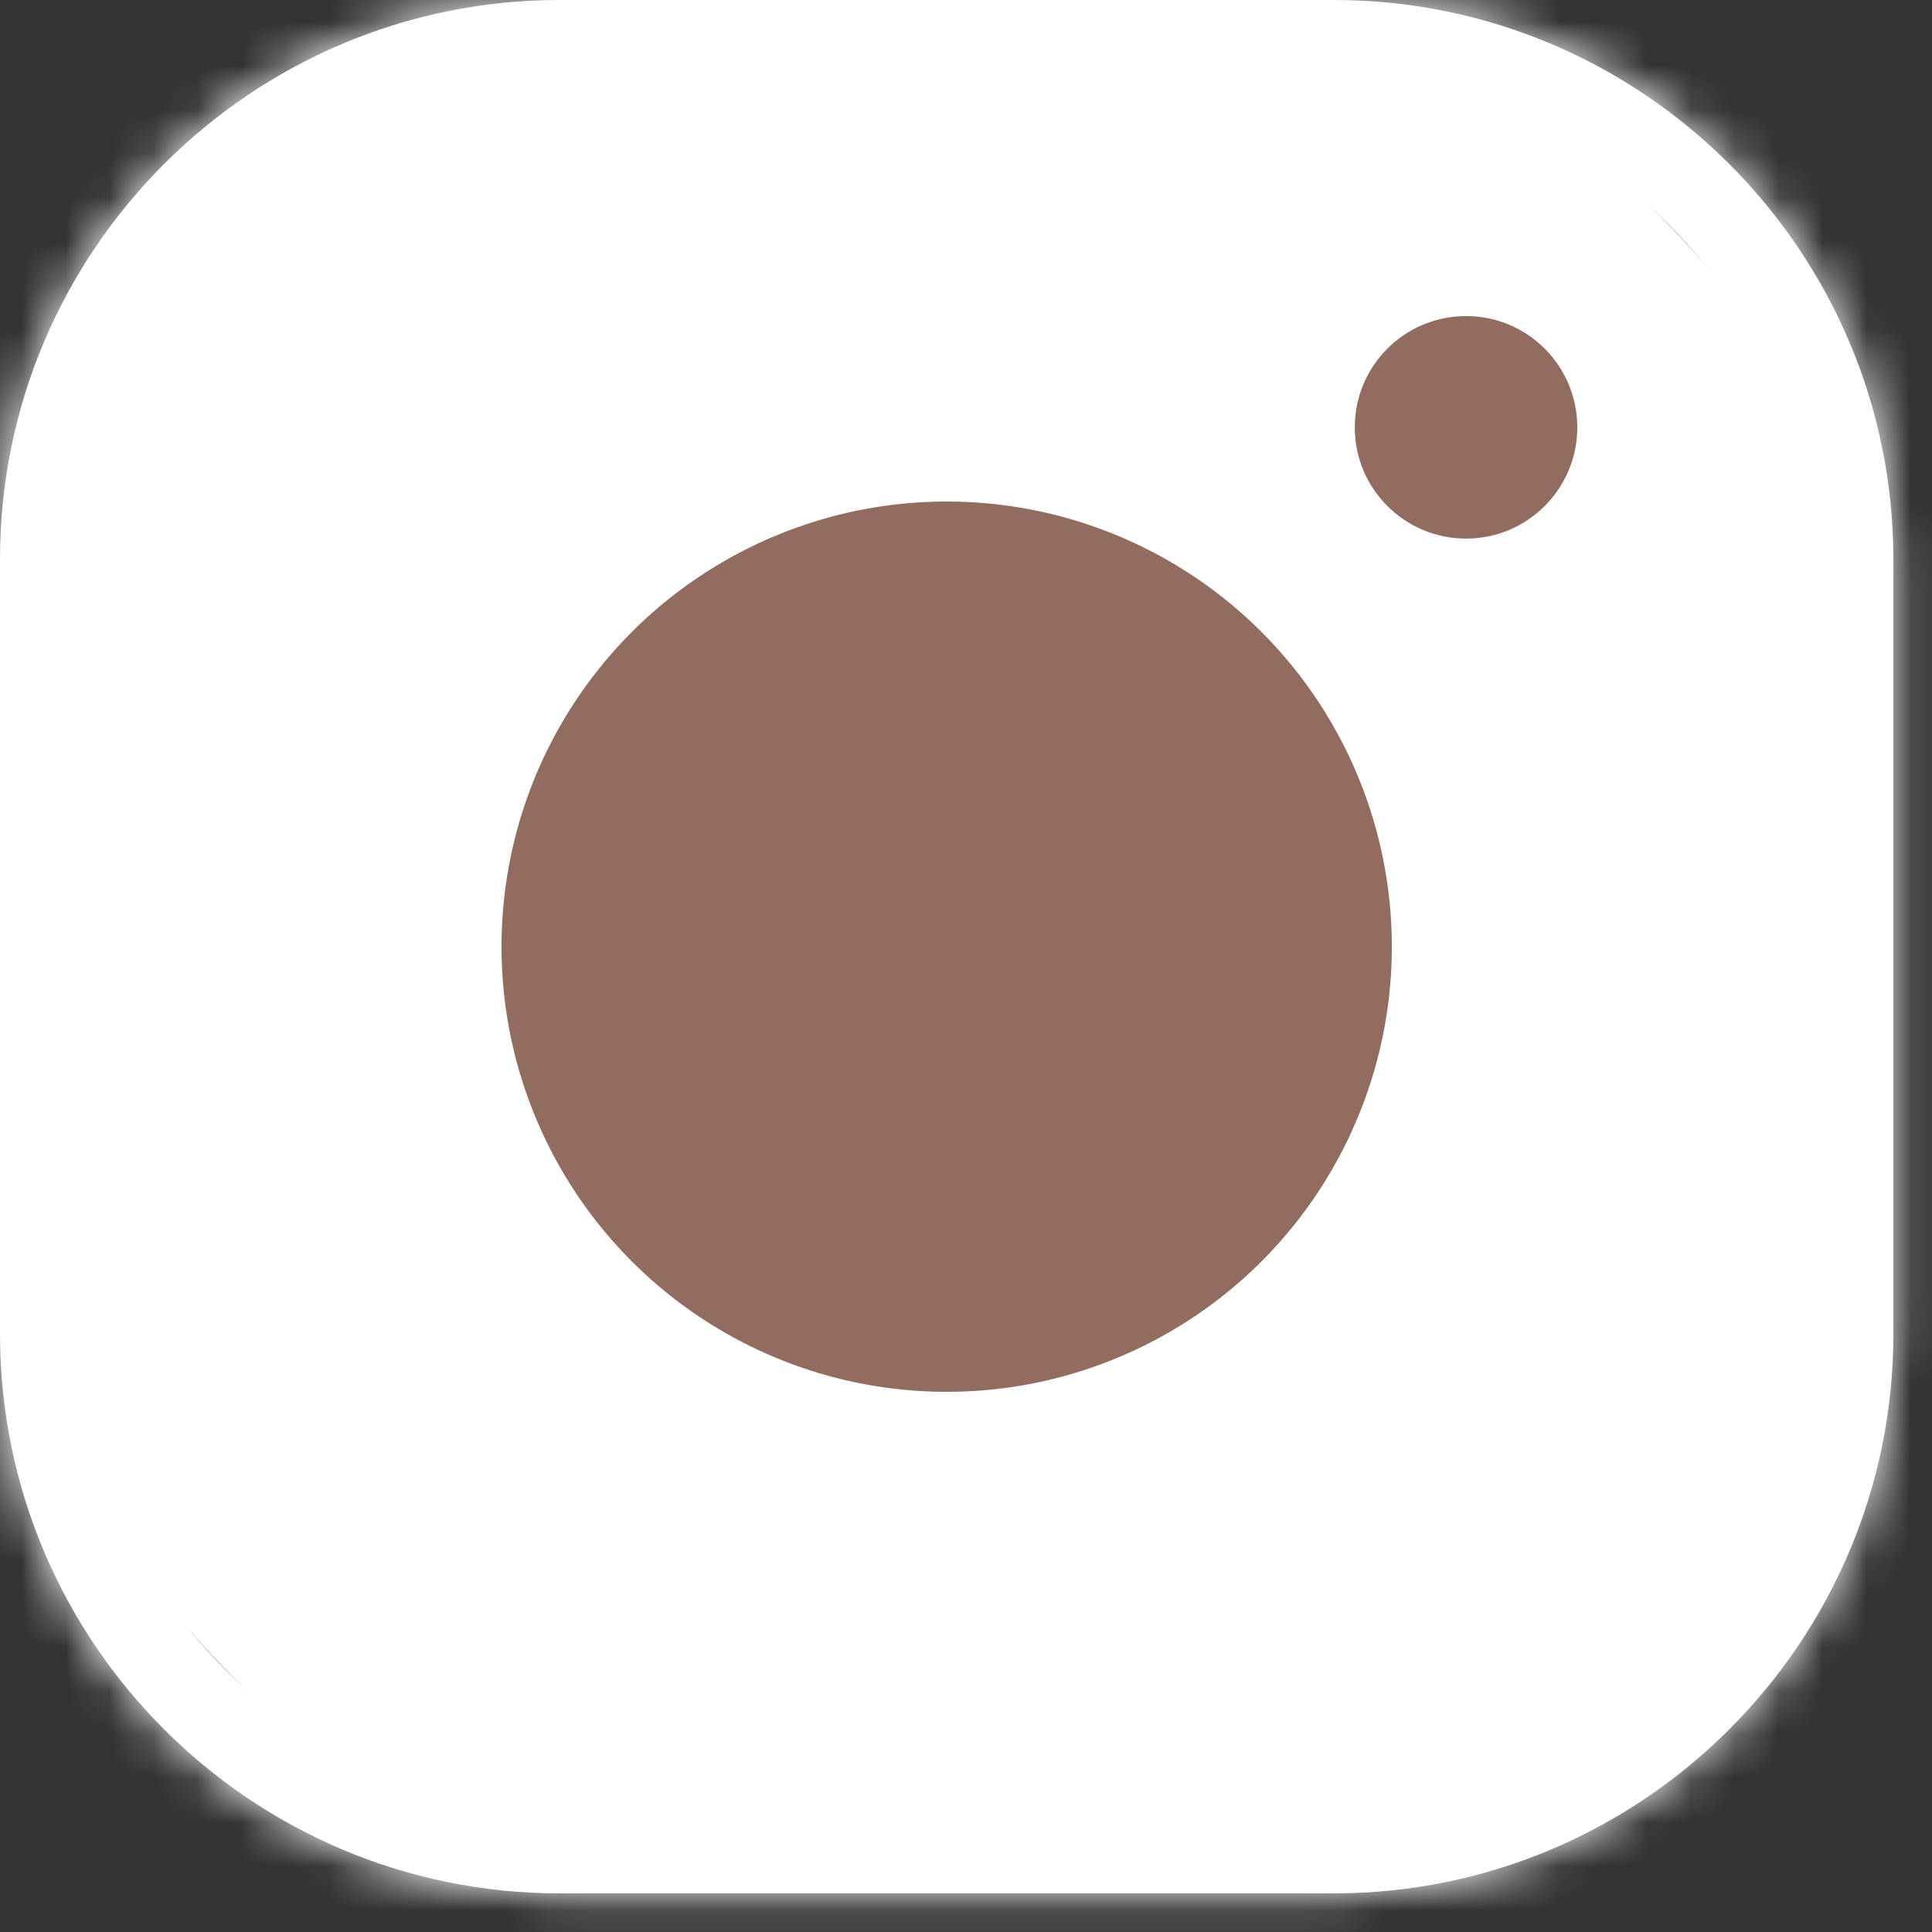 <?xml version="1.0" encoding="UTF-8"?> <svg xmlns="http://www.w3.org/2000/svg" width="44" height="44" viewBox="0 0 44 44" fill="none"><rect x="0" y="0" width="44" height="44" fill="#333333" stroke="none"/><rect x="0.439" y="0.438" width="42.241" height="42.241" rx="15" fill="white"></rect><mask id="path-2-inside-1_166_70" fill="white"><path d="M12.74 0C5.716 0 0 5.716 0 12.74V30.38C0 37.404 5.716 43.12 12.74 43.12H30.38C37.404 43.12 43.12 37.404 43.12 30.38V12.74C43.12 5.716 37.404 0 30.38 0H12.74ZM12.74 1.96H30.38C36.345 1.96 41.16 6.775 41.16 12.74V30.38C41.16 36.345 36.345 41.16 30.38 41.16H12.74C6.775 41.16 1.96 36.345 1.96 30.38V12.74C1.96 6.775 6.775 1.96 12.74 1.96ZM33.32 7.84C32.8 7.84 32.302 8.046 31.934 8.414C31.567 8.782 31.36 9.28 31.36 9.8C31.36 10.32 31.567 10.818 31.934 11.186C32.302 11.553 32.8 11.76 33.32 11.76C33.84 11.76 34.338 11.553 34.706 11.186C35.074 10.818 35.28 10.32 35.28 9.8C35.28 9.28 35.074 8.782 34.706 8.414C34.338 8.046 33.84 7.84 33.32 7.84ZM21.56 10.78C15.618 10.78 10.78 15.618 10.78 21.56C10.78 27.502 15.618 32.34 21.56 32.34C27.502 32.34 32.34 27.502 32.34 21.56C32.34 15.618 27.502 10.78 21.56 10.78ZM21.56 12.74C26.443 12.74 30.38 16.677 30.38 21.56C30.38 26.443 26.443 30.38 21.56 30.38C16.677 30.38 12.74 26.443 12.74 21.56C12.74 16.677 16.677 12.74 21.56 12.74Z"></path></mask><path d="M12.74 0C5.716 0 0 5.716 0 12.74V30.38C0 37.404 5.716 43.12 12.74 43.12H30.38C37.404 43.12 43.12 37.404 43.12 30.38V12.74C43.12 5.716 37.404 0 30.38 0H12.74ZM12.74 1.96H30.38C36.345 1.96 41.16 6.775 41.16 12.74V30.38C41.16 36.345 36.345 41.16 30.38 41.16H12.74C6.775 41.16 1.96 36.345 1.96 30.38V12.74C1.96 6.775 6.775 1.96 12.74 1.96ZM33.32 7.84C32.8 7.84 32.302 8.046 31.934 8.414C31.567 8.782 31.36 9.28 31.36 9.8C31.36 10.32 31.567 10.818 31.934 11.186C32.302 11.553 32.8 11.76 33.32 11.76C33.84 11.76 34.338 11.553 34.706 11.186C35.074 10.818 35.28 10.32 35.28 9.8C35.28 9.28 35.074 8.782 34.706 8.414C34.338 8.046 33.84 7.84 33.32 7.84ZM21.56 10.78C15.618 10.78 10.78 15.618 10.78 21.56C10.78 27.502 15.618 32.34 21.56 32.34C27.502 32.34 32.34 27.502 32.34 21.56C32.34 15.618 27.502 10.78 21.56 10.78ZM21.56 12.74C26.443 12.74 30.38 16.677 30.38 21.56C30.38 26.443 26.443 30.38 21.56 30.38C16.677 30.38 12.74 26.443 12.74 21.56C12.74 16.677 16.677 12.74 21.56 12.74Z" fill="white"></path><path d="M12.74 -21C-5.882 -21 -21 -5.882 -21 12.74H21C21 17.314 17.314 21 12.74 21V-21ZM-21 12.74V30.38H21V12.74H-21ZM-21 30.38C-21 49.002 -5.882 64.12 12.74 64.12V22.12C17.314 22.12 21 25.806 21 30.38H-21ZM12.74 64.12H30.38V22.12H12.74V64.12ZM30.38 64.12C49.002 64.12 64.12 49.002 64.12 30.38H22.12C22.12 25.806 25.806 22.12 30.38 22.12V64.12ZM64.12 30.38V12.74H22.12V30.38H64.12ZM64.12 12.74C64.12 -5.882 49.002 -21 30.38 -21V21C25.806 21 22.12 17.314 22.12 12.74H64.12ZM30.38 -21H12.74V21H30.38V-21ZM12.74 22.96H30.38V-19.04H12.74V22.96ZM30.38 22.96C24.747 22.96 20.16 18.373 20.16 12.74H62.16C62.16 -4.823 47.943 -19.04 30.38 -19.04V22.96ZM20.16 12.74V30.38H62.16V12.74H20.16ZM20.16 30.38C20.16 24.747 24.747 20.16 30.38 20.16V62.16C47.943 62.16 62.16 47.943 62.16 30.38H20.16ZM30.38 20.16H12.74V62.16H30.38V20.16ZM12.74 20.16C18.373 20.16 22.96 24.747 22.96 30.38H-19.04C-19.04 47.943 -4.823 62.16 12.74 62.16V20.16ZM22.96 30.38V12.74H-19.04V30.38H22.96ZM22.96 12.74C22.96 18.373 18.373 22.96 12.74 22.96V-19.04C-4.823 -19.04 -19.04 -4.823 -19.04 12.74H22.96ZM33.32 -13.16C27.231 -13.16 21.391 -10.741 17.085 -6.435L46.783 23.263C43.213 26.834 38.37 28.84 33.32 28.84V-13.16ZM17.085 -6.435C12.779 -2.129 10.36 3.711 10.36 9.8H52.36C52.36 14.85 50.354 19.693 46.783 23.263L17.085 -6.435ZM10.36 9.8C10.36 15.889 12.779 21.729 17.085 26.035L46.783 -3.663C50.354 -0.093 52.36 4.75 52.36 9.8H10.36ZM17.085 26.035C21.391 30.341 27.231 32.76 33.32 32.76V-9.24C38.37 -9.24 43.213 -7.234 46.783 -3.663L17.085 26.035ZM33.32 32.76C39.409 32.76 45.249 30.341 49.555 26.035L19.857 -3.663C23.427 -7.234 28.27 -9.24 33.32 -9.24V32.76ZM49.555 26.035C53.861 21.729 56.28 15.889 56.28 9.8H14.28C14.28 4.75 16.286 -0.093 19.857 -3.663L49.555 26.035ZM56.28 9.8C56.28 3.711 53.861 -2.129 49.555 -6.435L19.857 23.263C16.286 19.693 14.28 14.85 14.28 9.8H56.28ZM49.555 -6.435C45.249 -10.741 39.409 -13.16 33.32 -13.16V28.84C28.27 28.84 23.427 26.834 19.857 23.263L49.555 -6.435ZM21.56 -10.22C4.02 -10.22 -10.22 4.02 -10.22 21.56H31.78C31.78 27.216 27.216 31.78 21.56 31.78V-10.22ZM-10.22 21.56C-10.22 39.1 4.02 53.34 21.56 53.34V11.34C27.216 11.34 31.78 15.904 31.78 21.56H-10.22ZM21.56 53.34C39.1 53.34 53.34 39.1 53.34 21.56H11.34C11.34 15.904 15.904 11.34 21.56 11.34V53.34ZM53.34 21.56C53.34 4.02 39.1 -10.22 21.56 -10.22V31.78C15.904 31.78 11.34 27.216 11.34 21.56H53.34ZM21.56 33.74C14.845 33.74 9.38 28.275 9.38 21.56H51.38C51.38 5.079 38.041 -8.26 21.56 -8.26V33.74ZM9.38 21.56C9.38 14.845 14.845 9.38 21.56 9.38V51.38C38.041 51.38 51.38 38.041 51.38 21.56H9.38ZM21.56 9.38C28.275 9.38 33.74 14.845 33.74 21.56H-8.26C-8.26 38.041 5.079 51.38 21.56 51.38V9.38ZM33.74 21.56C33.74 28.275 28.275 33.74 21.56 33.74V-8.26C5.079 -8.26 -8.26 5.079 -8.26 21.56H33.74Z" fill="white" mask="url(#path-2-inside-1_166_70)"></path><circle cx="21.56" cy="21.56" r="10.138" fill="#916C5F"></circle><circle cx="33.388" cy="9.732" r="2.534" fill="#916C5F"></circle></svg> 